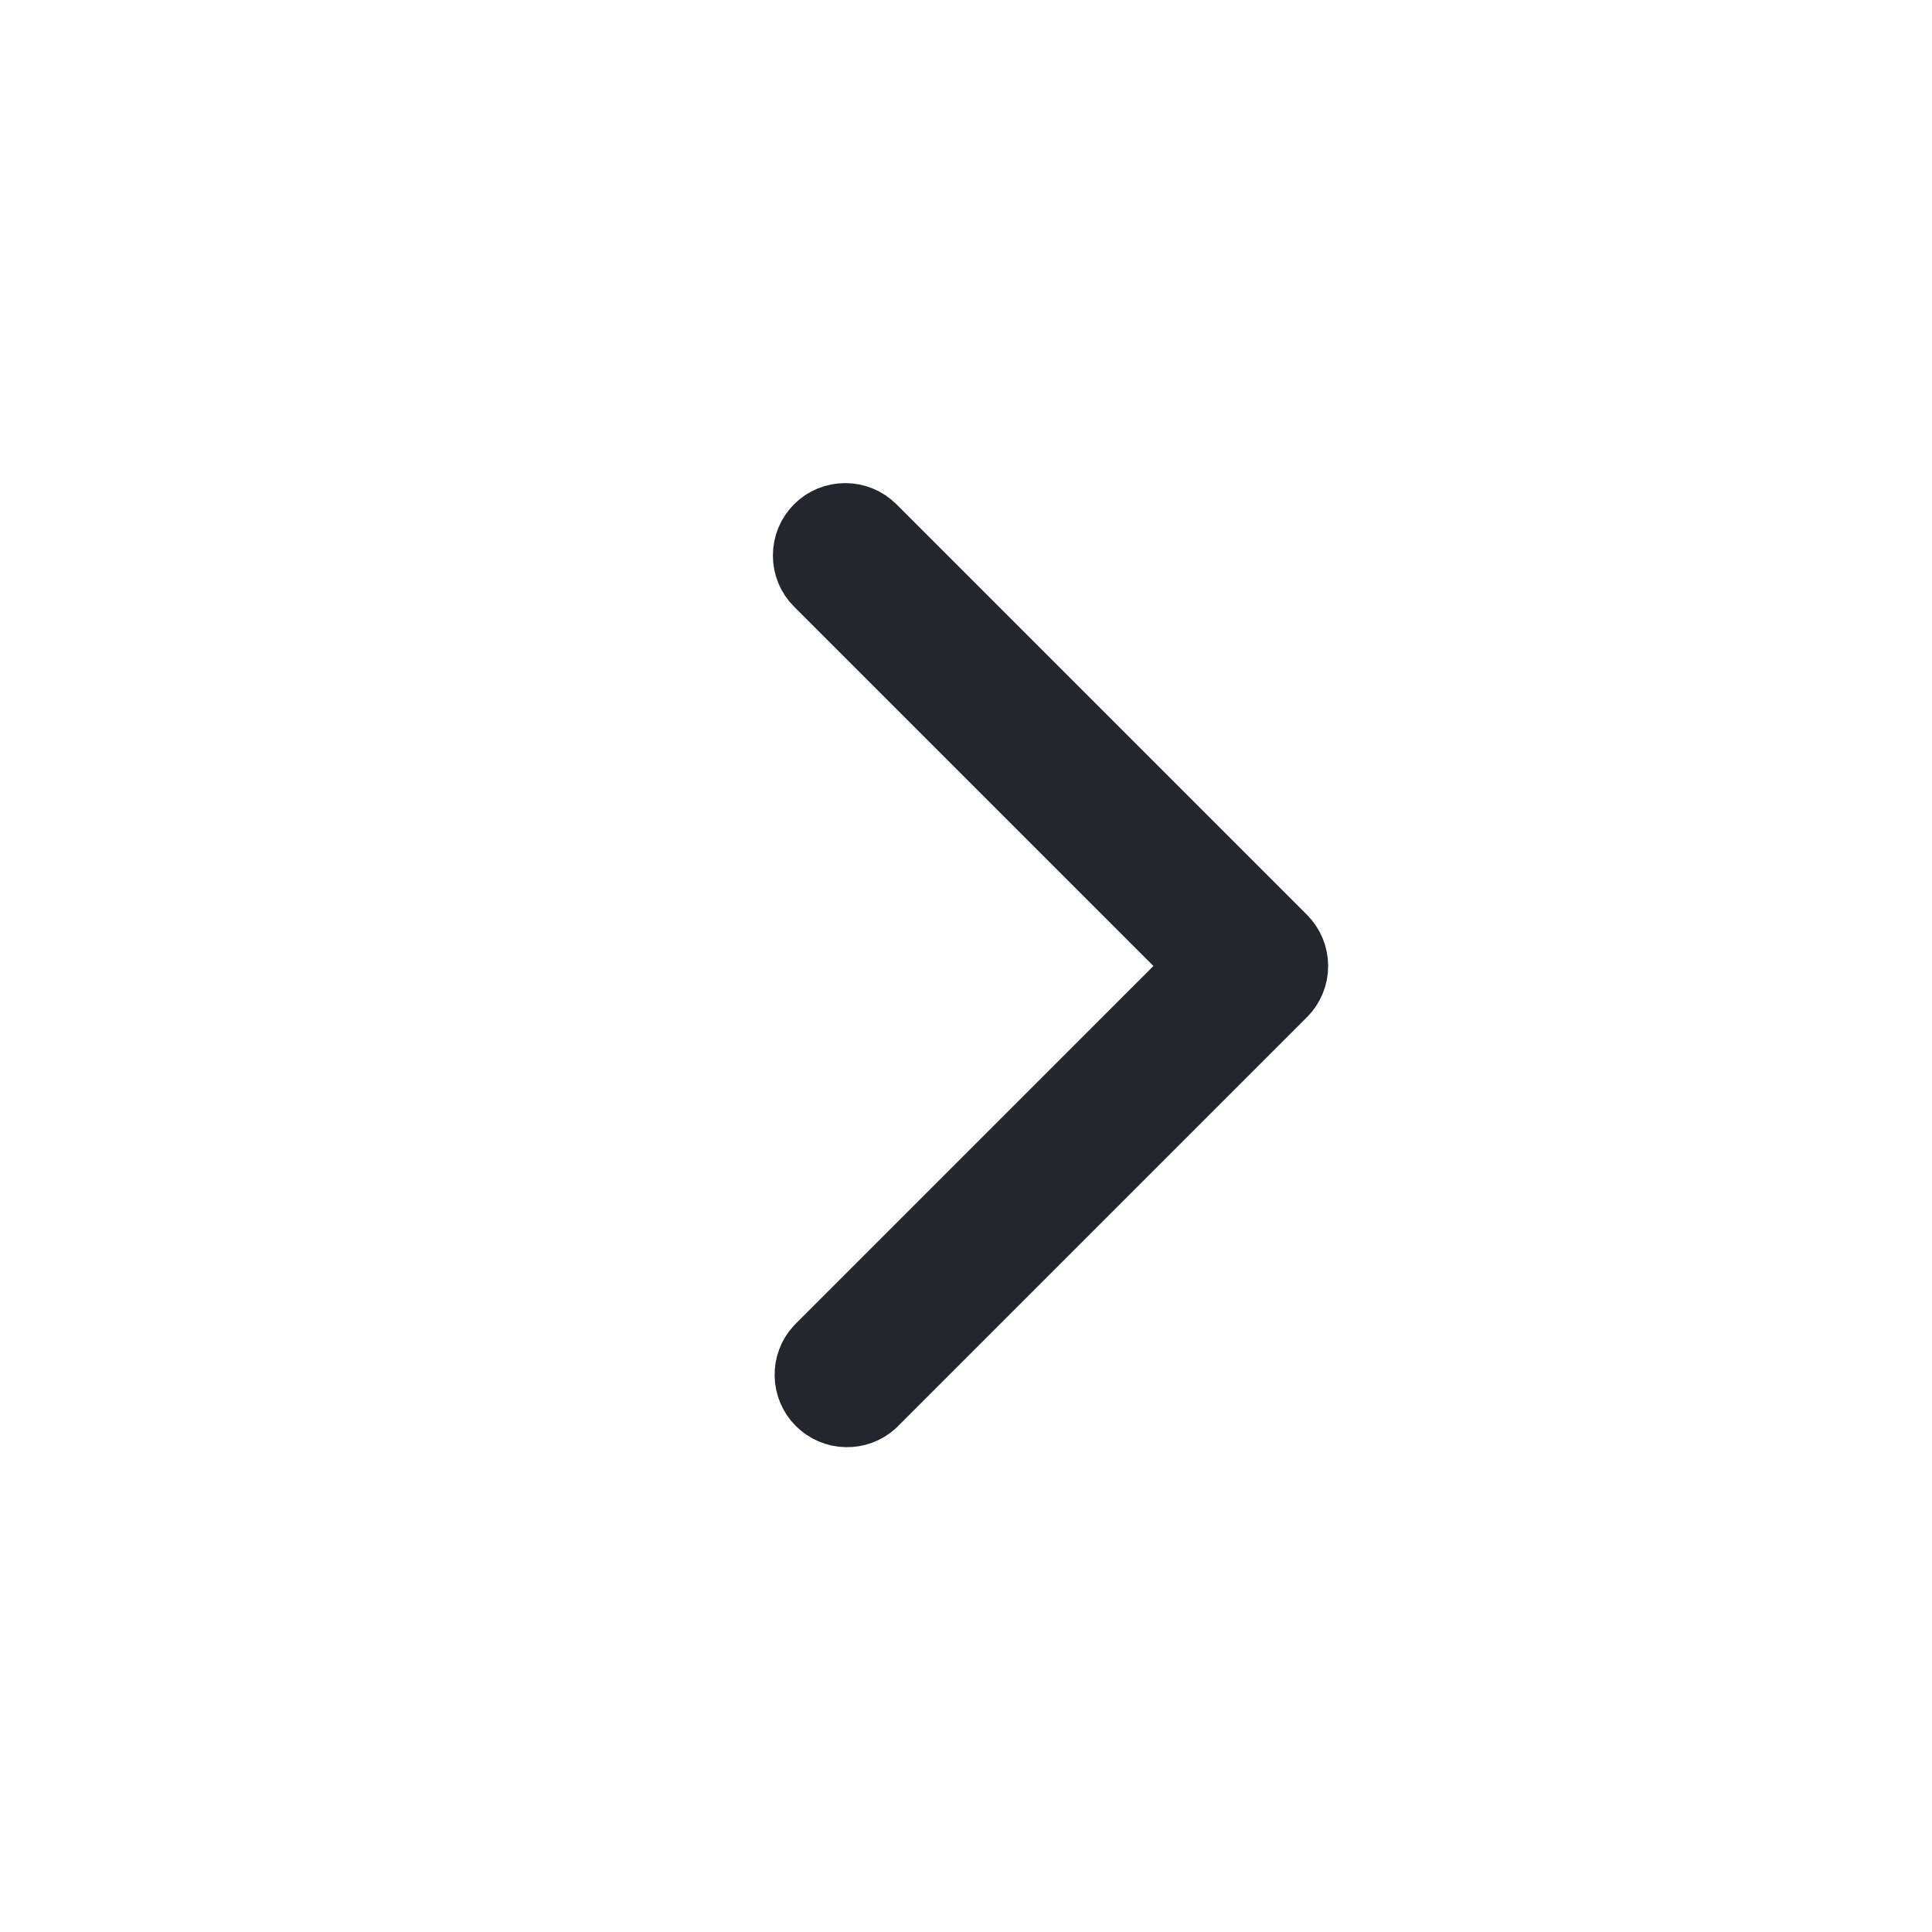 <svg
        width="20"
        height="20"
        viewBox="0 0 20 20"
        fill="none"
        xmlns="http://www.w3.org/2000/svg"
>
    <path
            d="M12.223 10.283L12.506 10L12.223 9.717L8.503 5.997C8.503 5.997 8.503 5.997 8.503 5.997C8.437 5.932 8.401 5.843 8.401 5.75C8.401 5.657 8.437 5.569 8.503 5.503C8.568 5.437 8.657 5.401 8.75 5.401C8.843 5.401 8.932 5.438 8.997 5.503C8.997 5.503 8.997 5.503 8.997 5.503L13.247 9.753C13.312 9.818 13.349 9.907 13.349 10C13.349 10.093 13.312 10.182 13.247 10.247L9.003 14.491C8.937 14.551 8.851 14.583 8.762 14.581C8.672 14.58 8.585 14.543 8.521 14.479C8.457 14.415 8.42 14.328 8.419 14.238C8.417 14.149 8.449 14.063 8.509 13.997L12.223 10.283Z"
            fill="#24262D"
            stroke="#24262D"
            stroke-width="0.8"
    />
</svg>